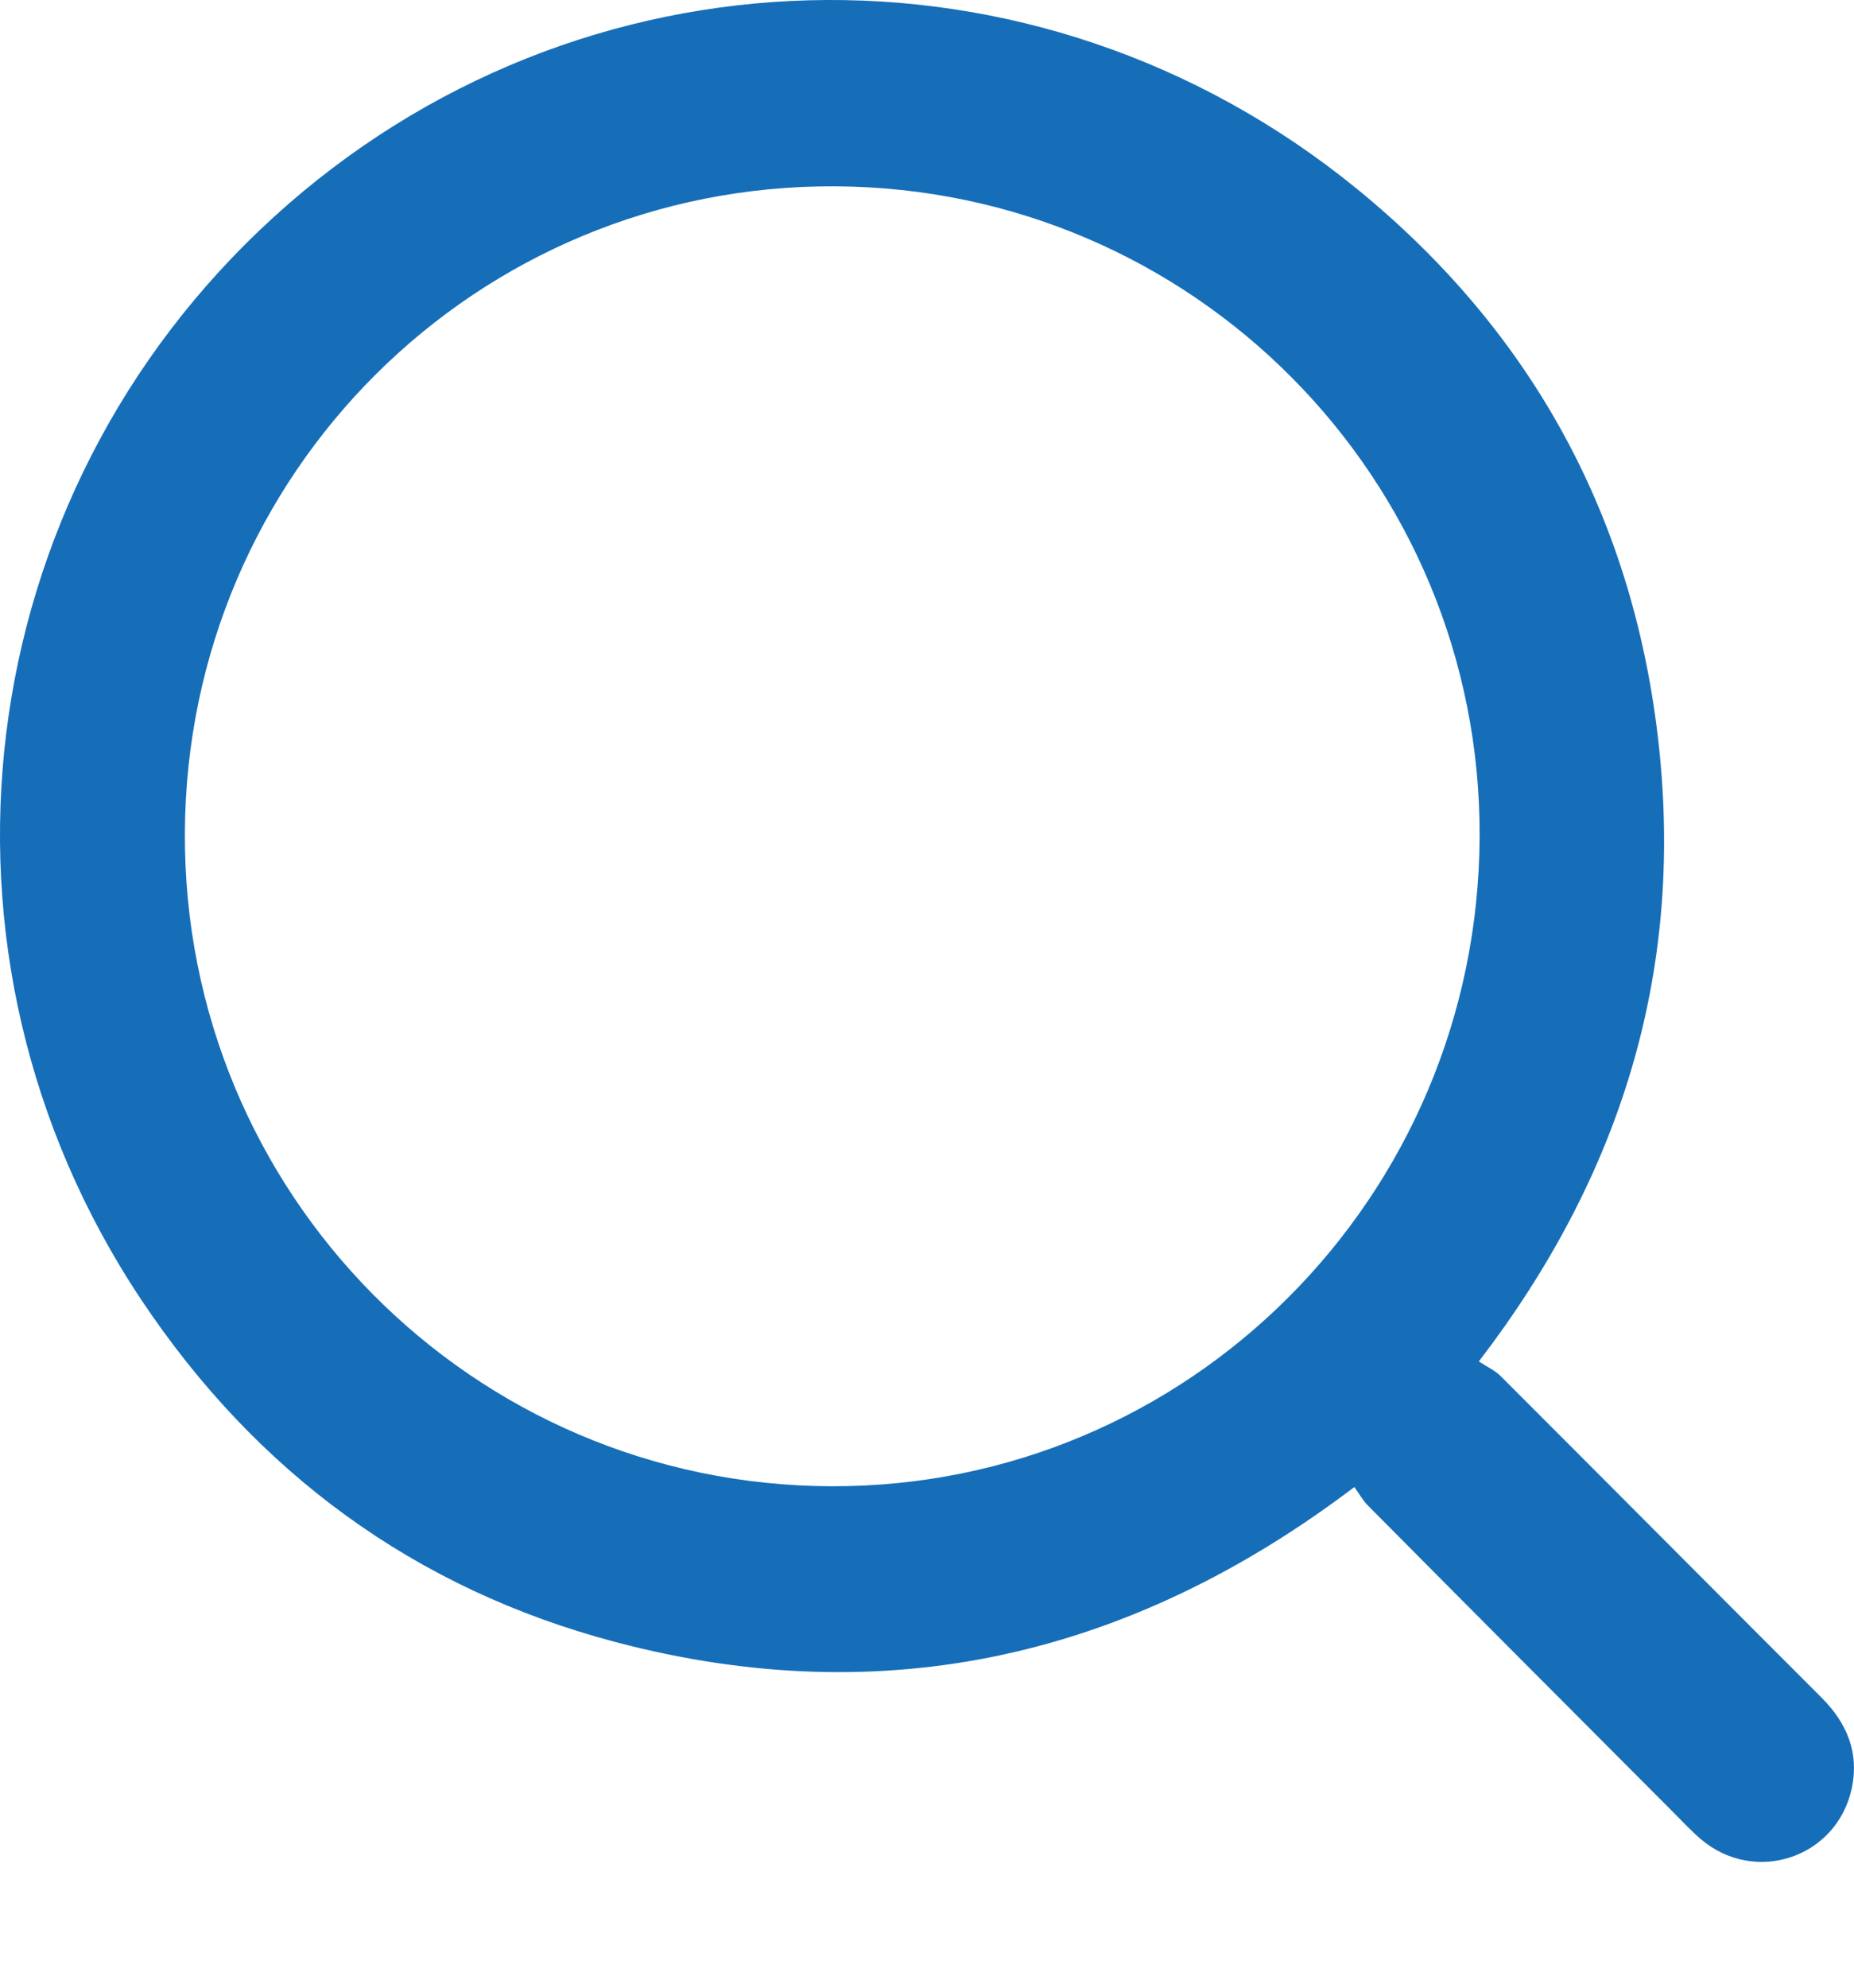 <svg width="14" height="15" viewBox="0 0 14 15" fill="none" xmlns="http://www.w3.org/2000/svg">
<path d="M11.167 10.274C11.224 10.312 11.287 10.34 11.333 10.386C12.141 11.193 12.946 12.003 13.754 12.81C13.945 13.001 14.04 13.224 13.984 13.492C13.873 14.02 13.252 14.228 12.842 13.878C12.772 13.818 12.708 13.749 12.643 13.684C11.871 12.91 11.099 12.137 10.329 11.361C10.291 11.323 10.264 11.273 10.227 11.222C8.531 12.506 6.678 12.927 4.649 12.392C3.134 11.992 1.935 11.112 1.065 9.806C-0.674 7.195 -0.244 3.745 2.066 1.639C4.368 -0.459 7.817 -0.558 10.251 1.429C11.579 2.513 12.346 3.929 12.528 5.642C12.709 7.348 12.24 8.876 11.167 10.274H11.167ZM11.173 6.314C11.184 3.613 9.01 1.42 6.306 1.406C3.6 1.392 1.408 3.57 1.396 6.286C1.384 9.004 3.566 11.208 6.278 11.216C8.973 11.224 11.162 9.033 11.173 6.314V6.314Z" fill="#166EB8"/>
</svg>
